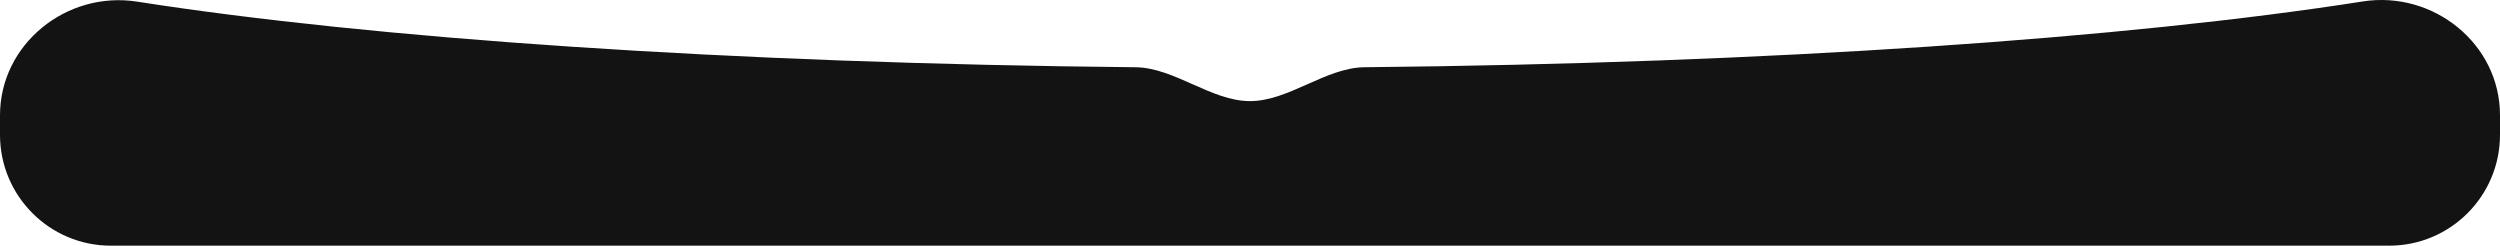 <?xml version="1.0" encoding="UTF-8"?> <svg xmlns="http://www.w3.org/2000/svg" width="9020" height="887" viewBox="0 0 9020 887" fill="none"> <path fill-rule="evenodd" clip-rule="evenodd" d="M400 886.405C179.086 886.405 0 707.319 0 486.405V416.381C0 158.695 240.229 -33.902 494.819 5.917C1344.77 138.852 2633.34 228.42 4097.01 242.639C4237.16 244.001 4369.85 364.797 4510 364.797C4650.17 364.797 4782.86 243.971 4923.02 242.593C6387.15 228.203 7675.7 138.413 8524.69 5.258C8779.44 -34.697 9020 157.982 9020 415.848V486.405C9020 707.319 8840.91 886.405 8620 886.405H400Z" fill="#131313"></path> </svg> 